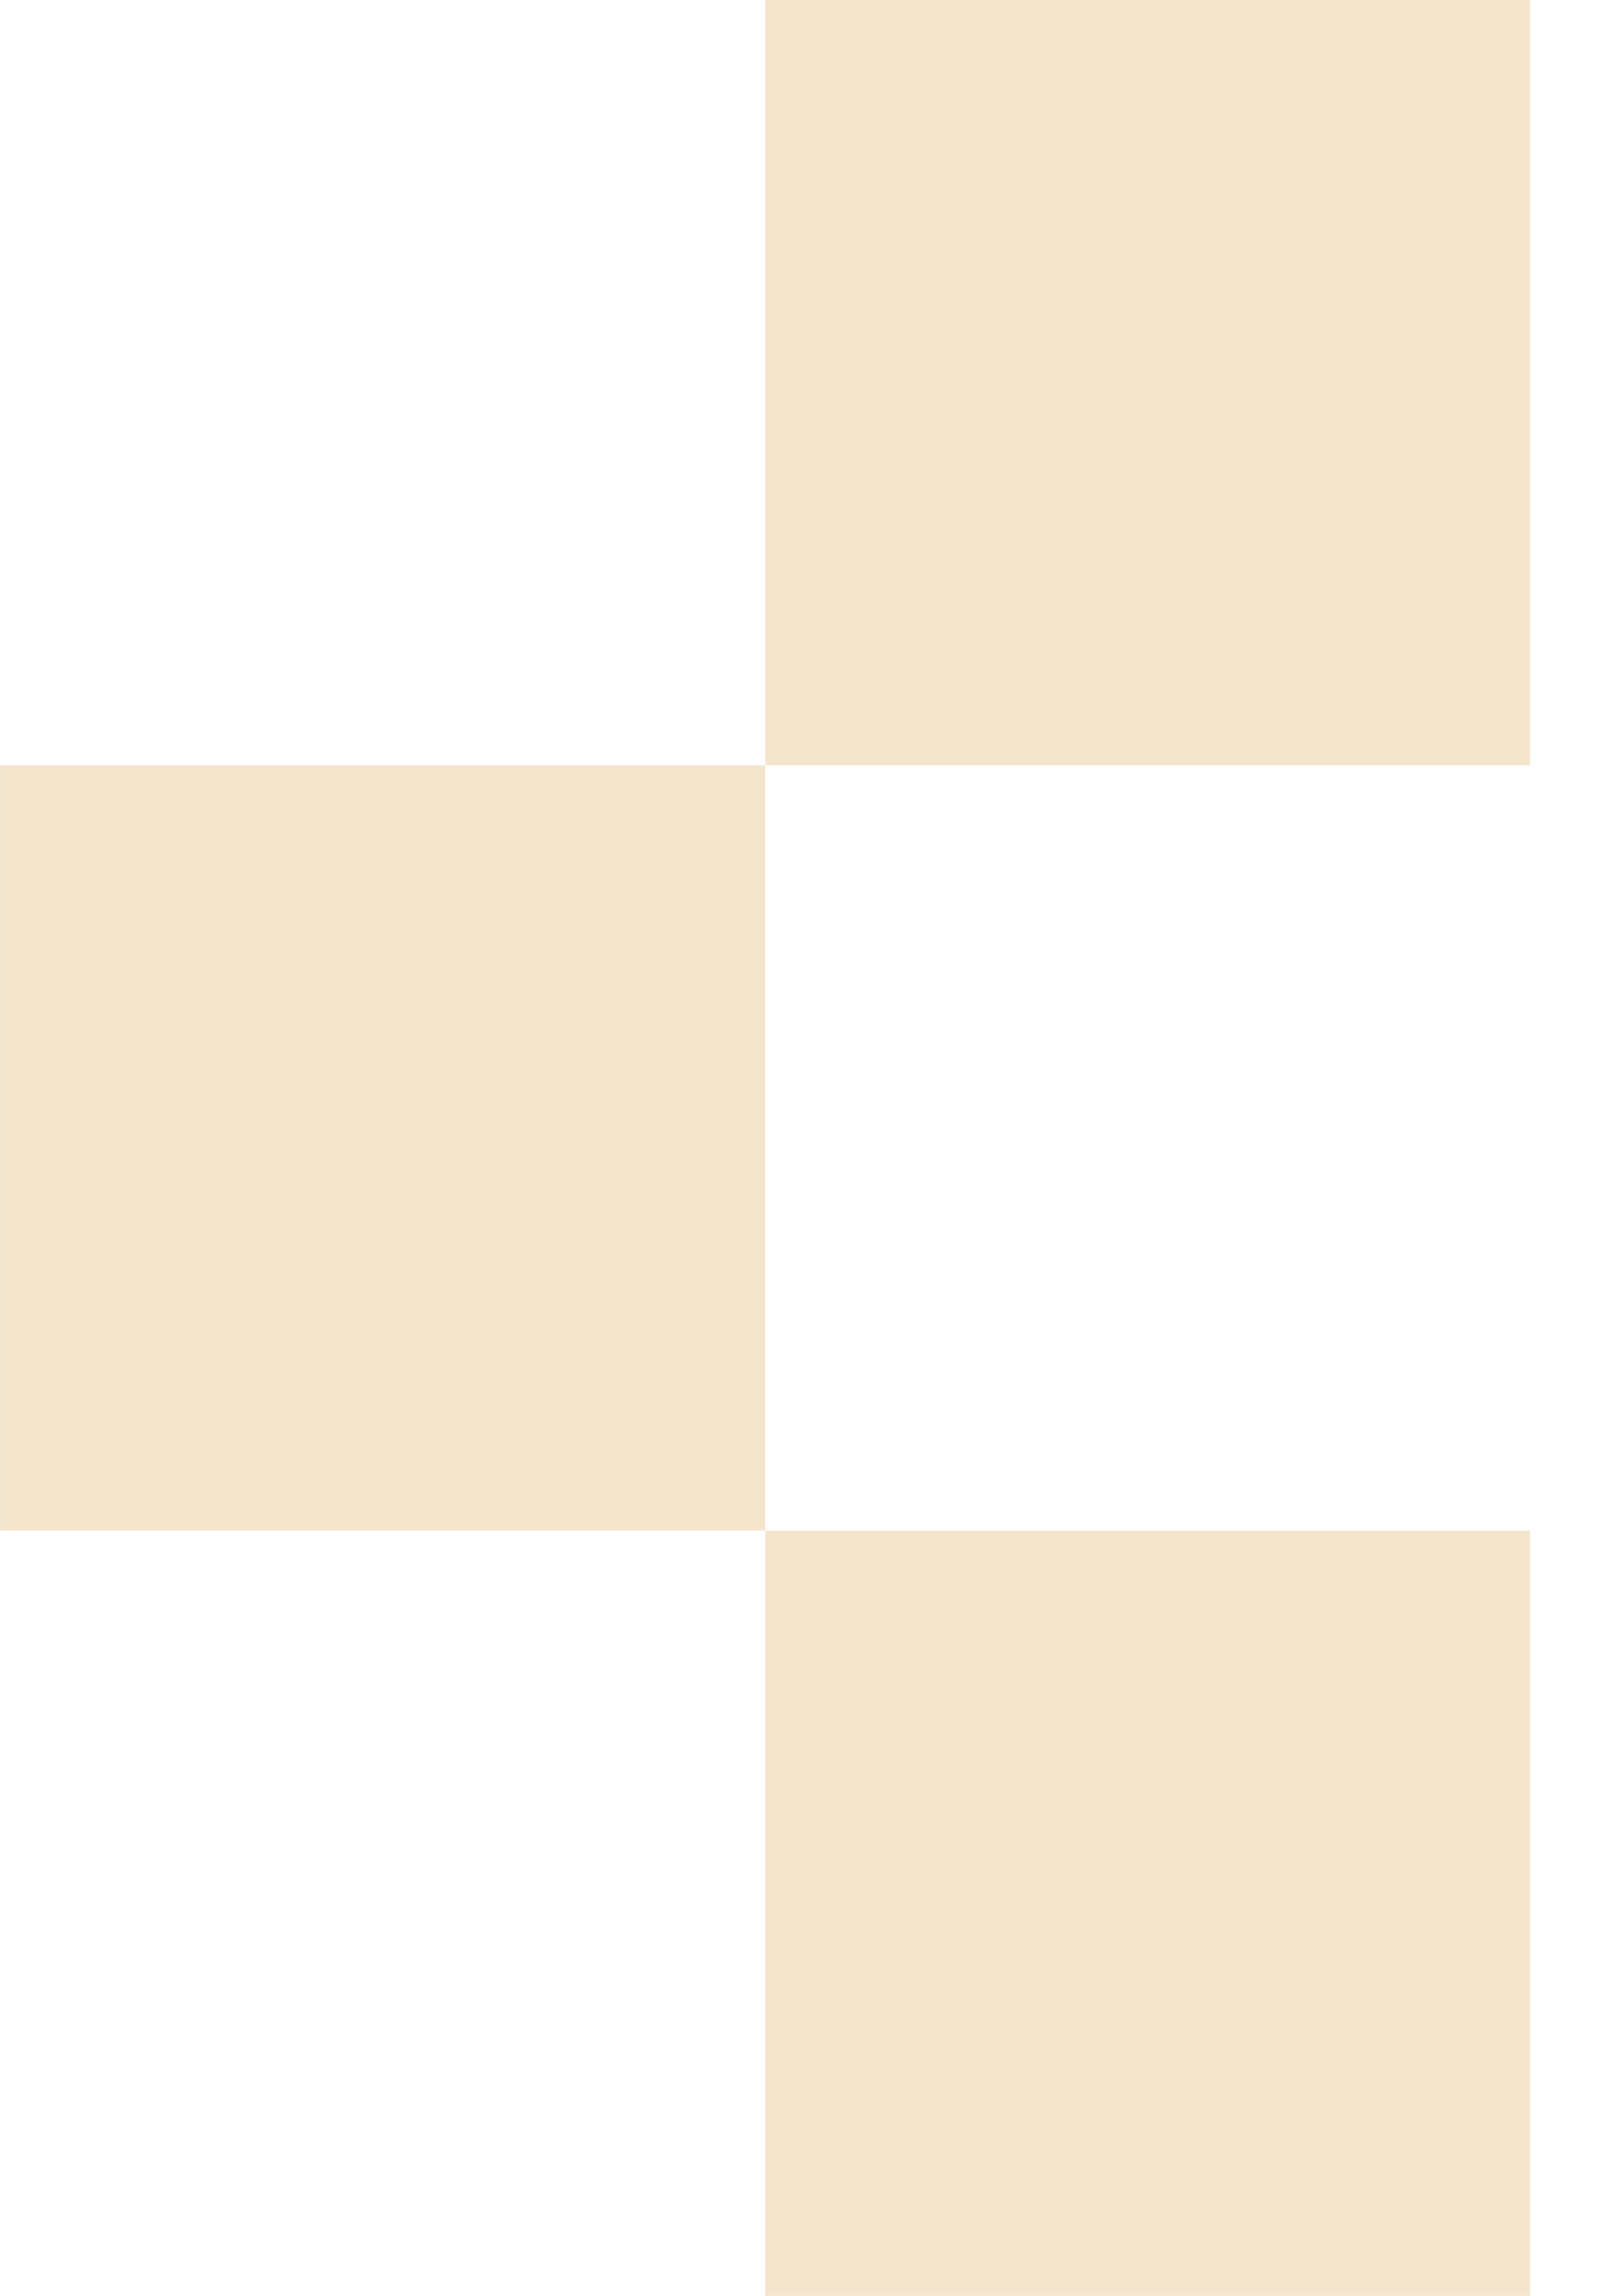 <svg width="14" height="20" viewBox="0 0 14 20" fill="none" xmlns="http://www.w3.org/2000/svg">
<rect width="6.665" height="6.665" transform="matrix(-1 0 0 -1 13.331 19.996)" fill="#F4E5CD"/>
<rect width="6.665" height="6.665" transform="matrix(-1 0 0 -1 13.331 6.665)" fill="#F4E5CD"/>
<rect width="6.665" height="6.665" transform="matrix(-1 0 0 -1 6.666 13.331)" fill="#F4E5CD"/>
</svg>
